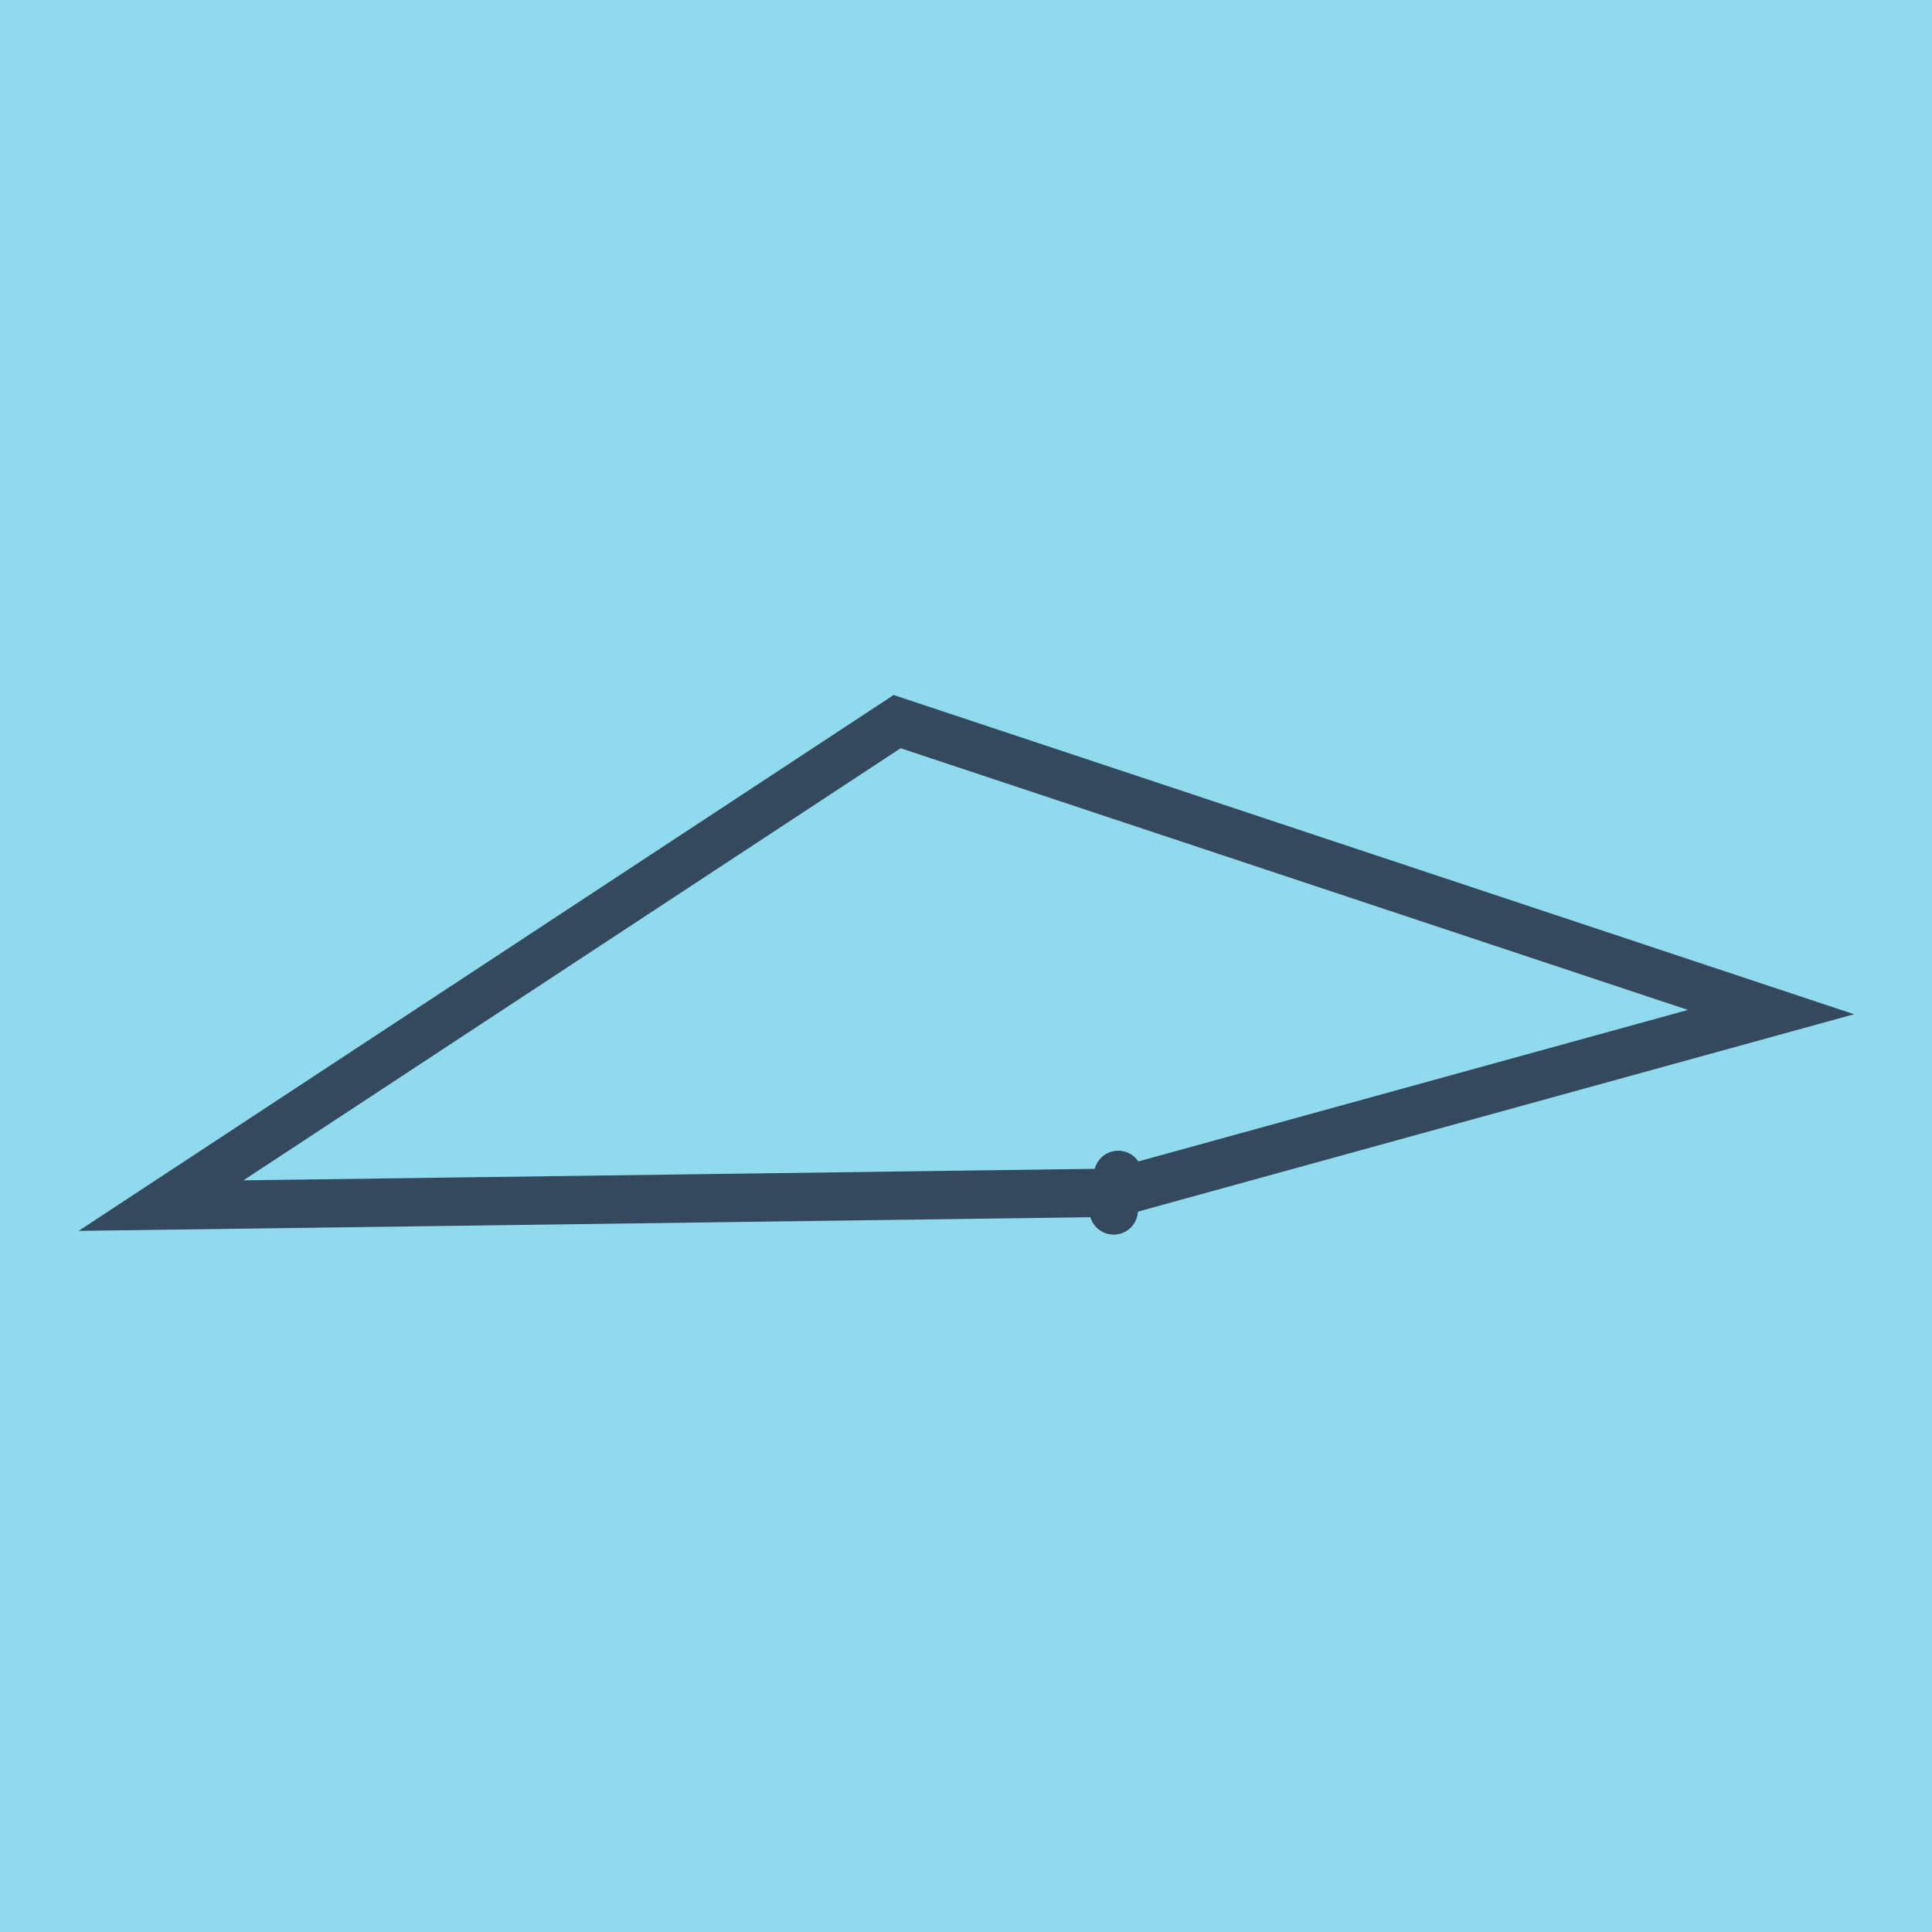 <?xml version="1.0" encoding="utf-8"?>
<!DOCTYPE svg PUBLIC "-//W3C//DTD SVG 1.1//EN" "http://www.w3.org/Graphics/SVG/1.1/DTD/svg11.dtd">
<svg xmlns="http://www.w3.org/2000/svg" xmlns:xlink="http://www.w3.org/1999/xlink" viewBox="-10 -10 120 120" preserveAspectRatio="xMidYMid meet">
	<path style="fill:#90daee" d="M-10-10h120v120H-10z"/>
			<polyline stroke-linecap="round" points="59.17,65.179 59.452,62.982 " style="fill:none;stroke:#34495e;stroke-width: 3px"/>
			<polyline stroke-linecap="round" points="59.175,65.174 59.456,62.98 " style="fill:none;stroke:#34495e;stroke-width: 3px"/>
			<polyline stroke-linecap="round" points="59.311,64.081 0,64.883 45.723,34.821 100,52.862 59.316,64.077 " style="fill:none;stroke:#34495e;stroke-width: 3px"/>
	</svg>
